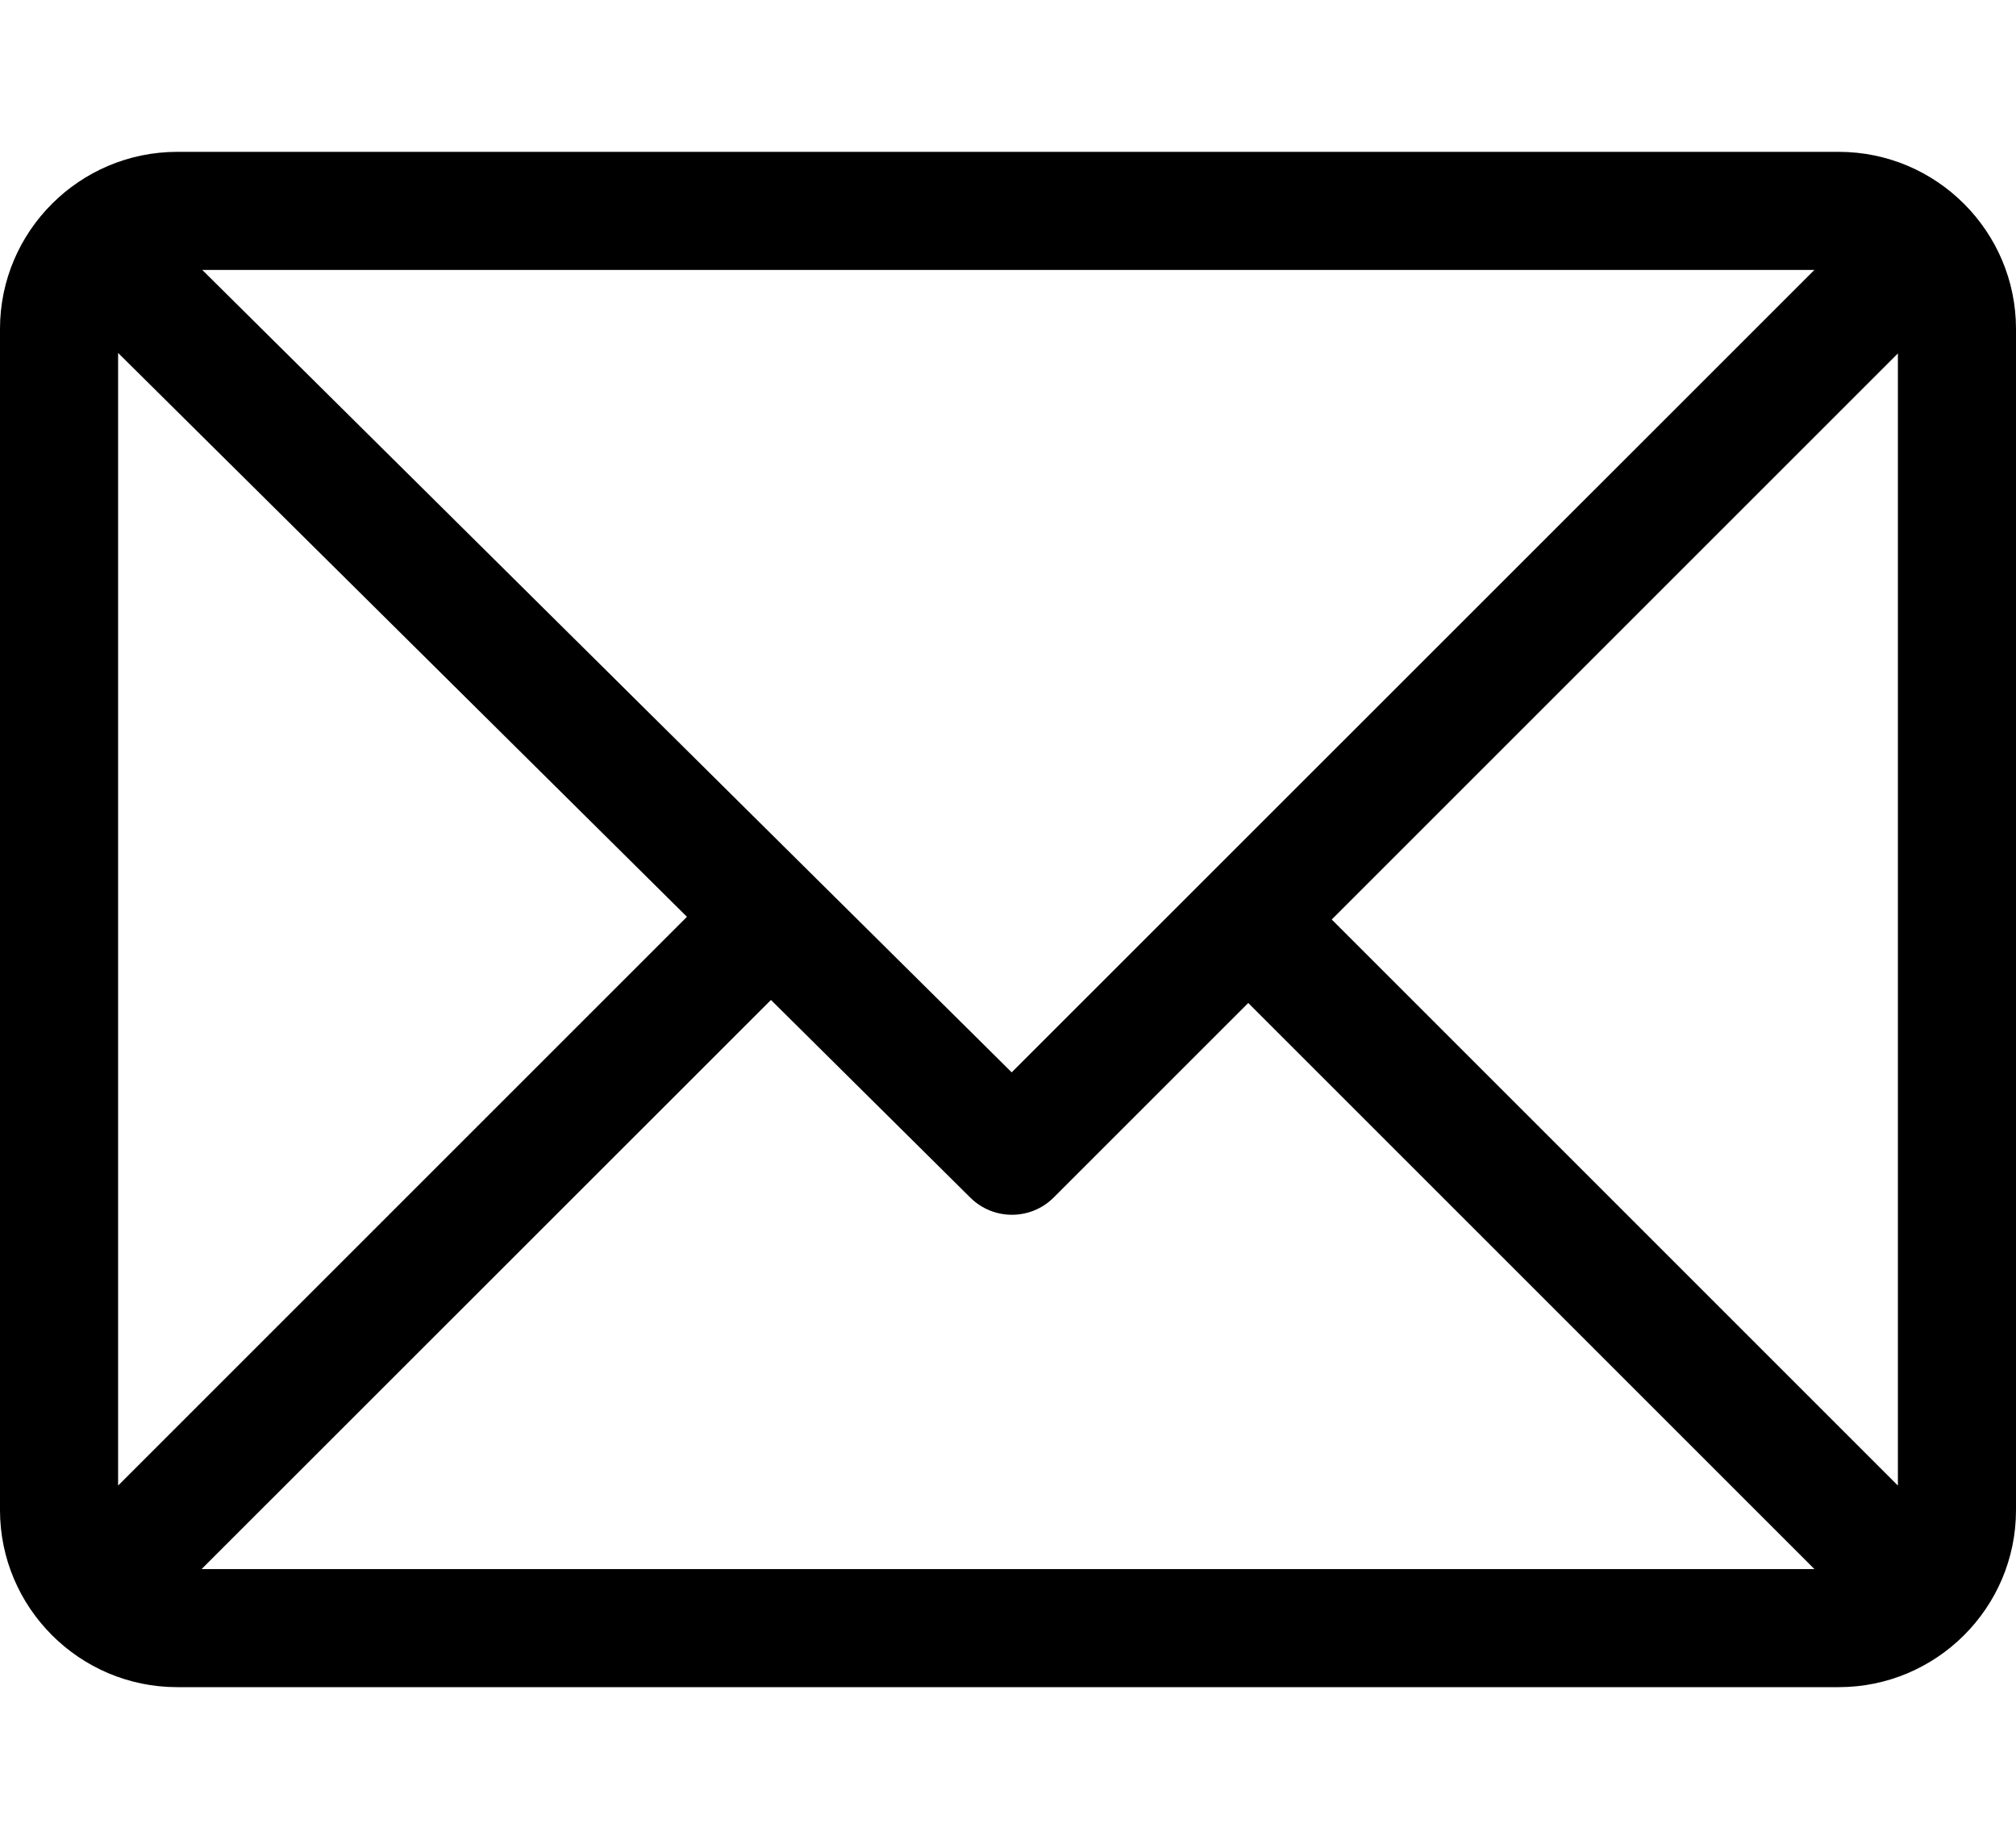 <svg xmlns="http://www.w3.org/2000/svg" width="12" height="11" viewBox="0 0 12 11" fill="none"><path d="M10.945 0.904H1.055C0.474 0.904 0 1.377 0 1.958V8.99C0 9.569 0.472 10.044 1.055 10.044H10.945C11.525 10.044 12 9.573 12 8.99V1.958C12 1.379 11.528 0.904 10.945 0.904ZM10.8 1.607L6.022 6.384L1.204 1.607H10.8ZM0.703 8.844V2.101L4.089 5.458L0.703 8.844ZM1.2 9.341L4.589 5.953L5.776 7.13C5.913 7.266 6.135 7.266 6.272 7.129L7.43 5.971L10.8 9.341H1.2ZM11.297 8.844L7.927 5.474L11.297 2.104V8.844Z" fill="black"></path></svg>